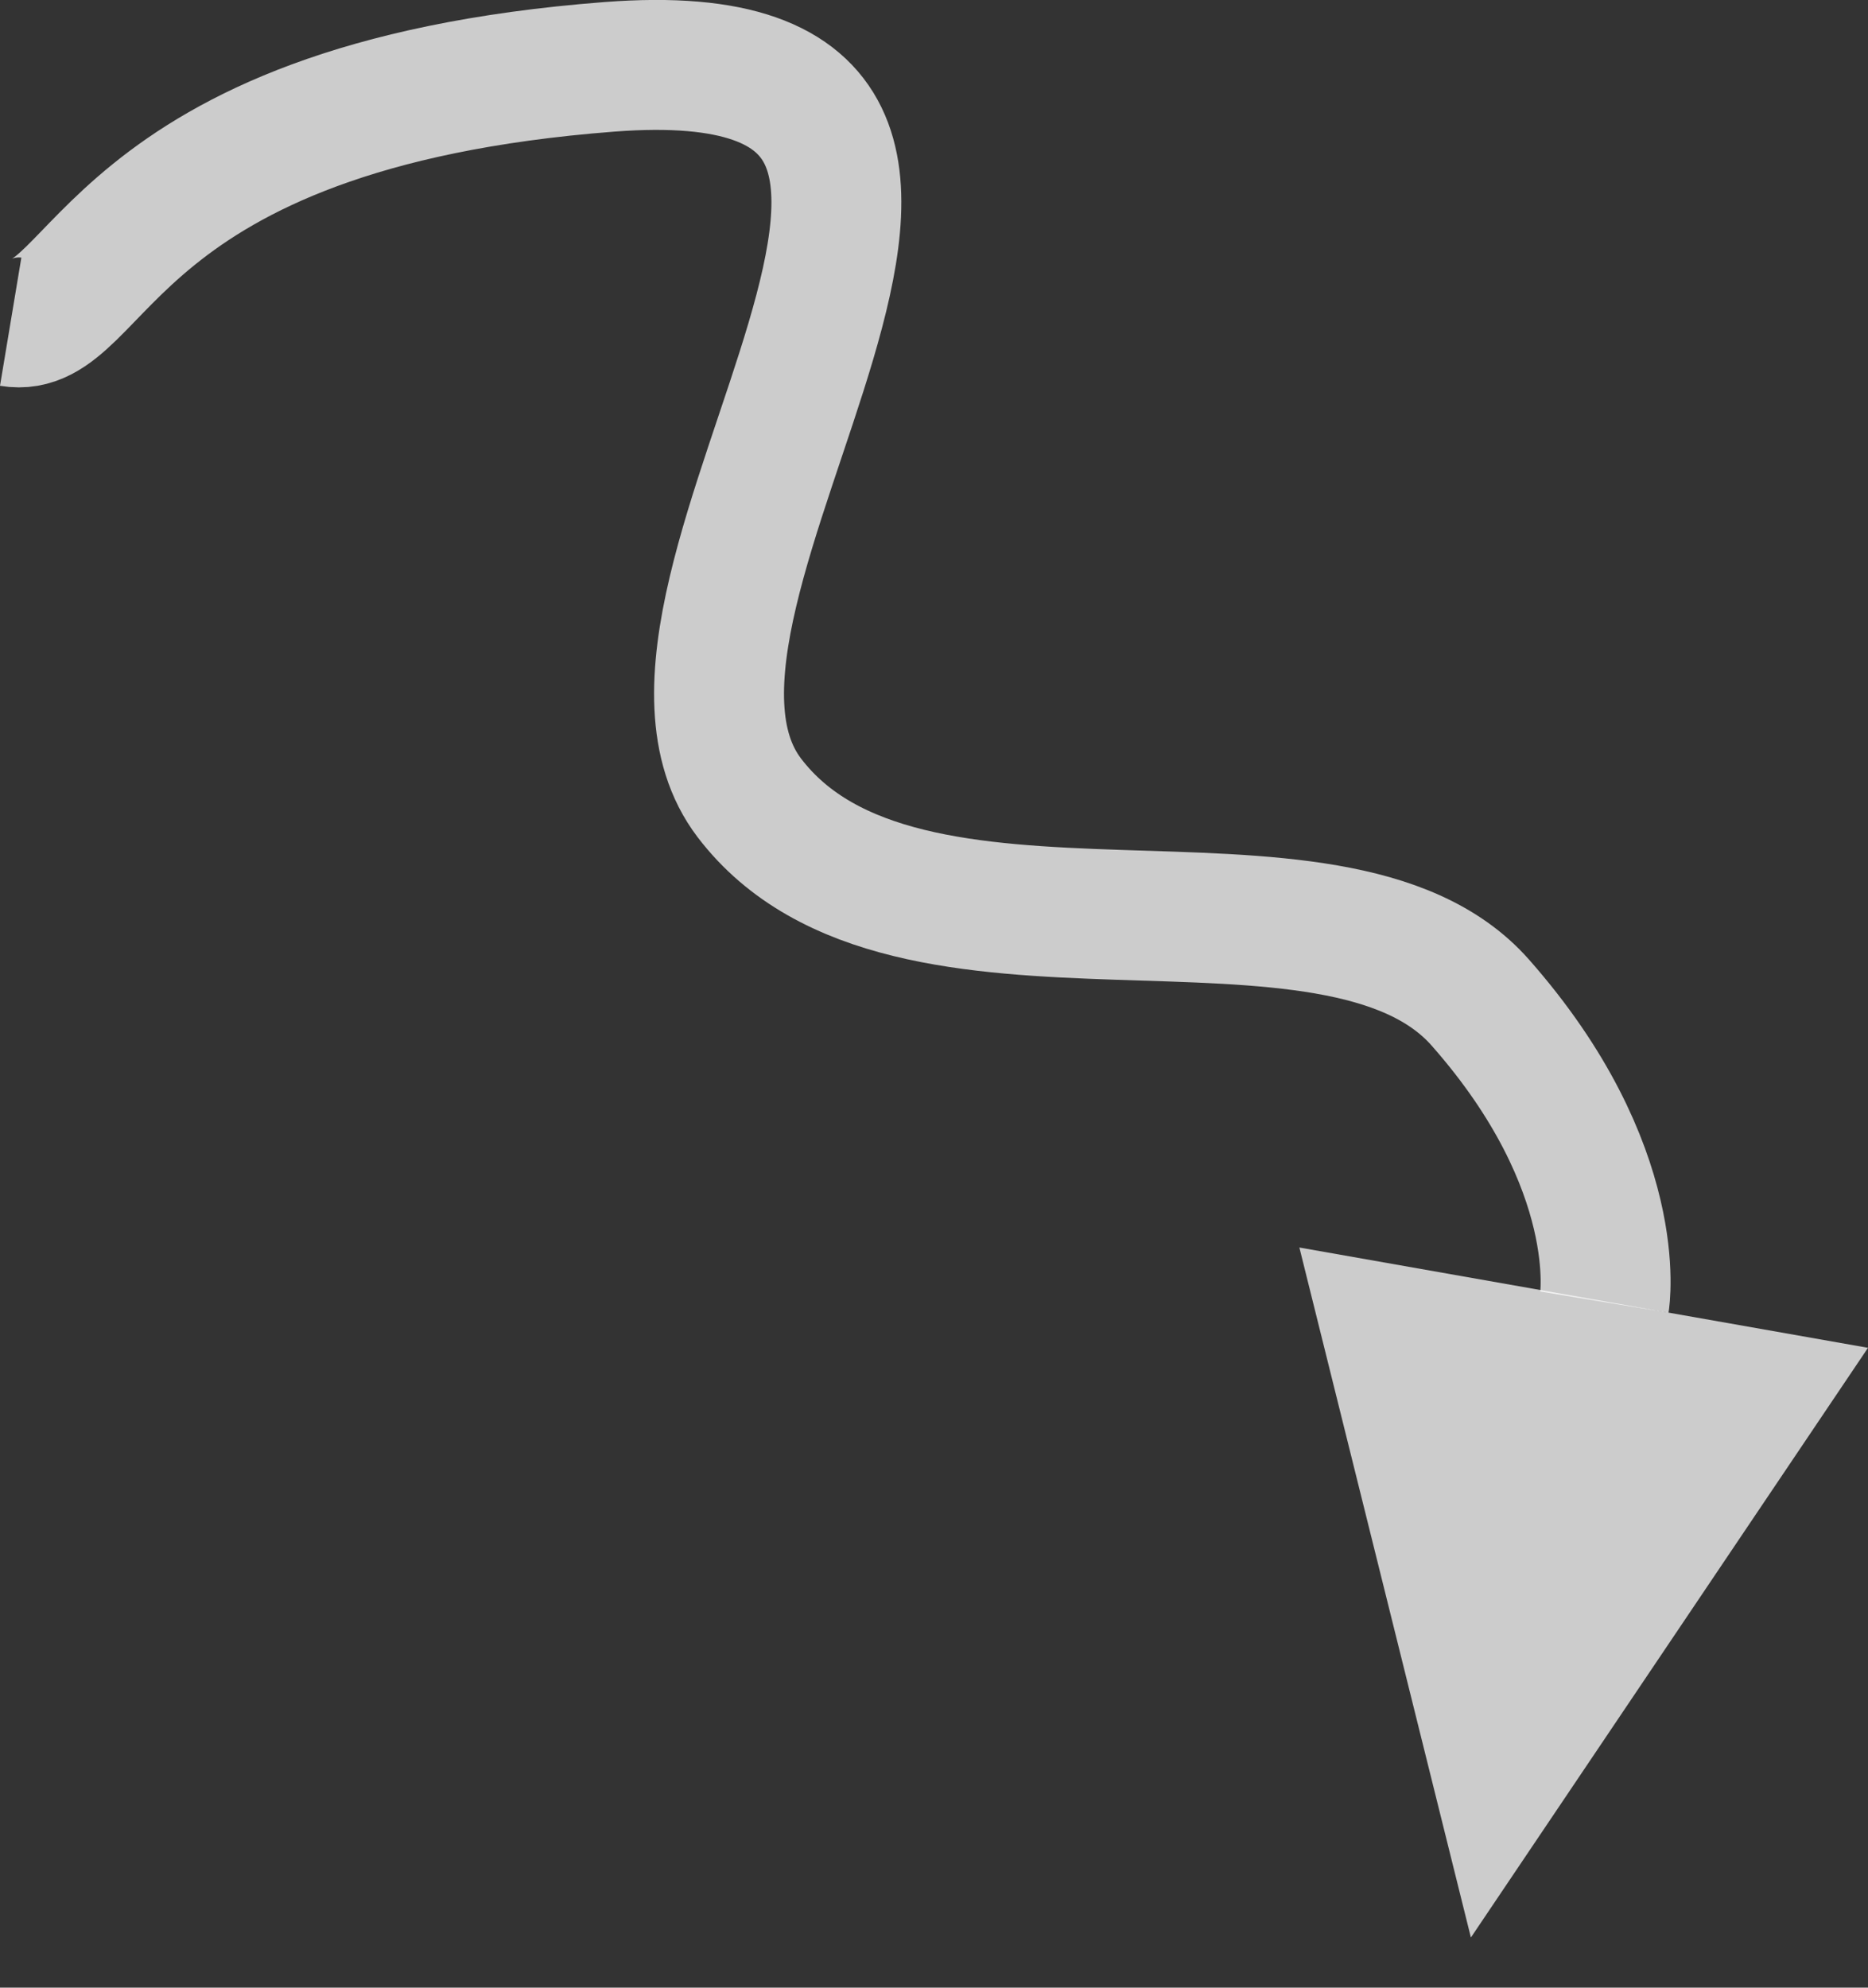 <svg xmlns="http://www.w3.org/2000/svg" width="71.893" height="76.48" viewBox="0 0 71.893 76.48">
  <rect x="0" y="0" width="71.893" height="76.48" fill="#333333" stroke="none"/>
  <g id="Scroll_Arrow" data-name="Scroll Arrow" transform="translate(-1041.602 -998.967)">
    <path id="Path_36" data-name="Path 36" d="M1100.013,1018.346c3.463.577,3.535-8.307,23.04-9.807s-.614,20.251,5.388,28.128,22.506,1.5,28.133,7.877,4.777,11.526,4.777,11.526" transform="translate(-58 -7)" fill="none" stroke="#fff" stroke-width="5" opacity="0.75"/>
    <path id="Polygon_1" data-name="Polygon 1" d="M11.111,0,22.222,25H0Z" transform="translate(1109.154 1075.448) rotate(-170)" fill="#fff" opacity="0.75"/>
  </g>
</svg>
